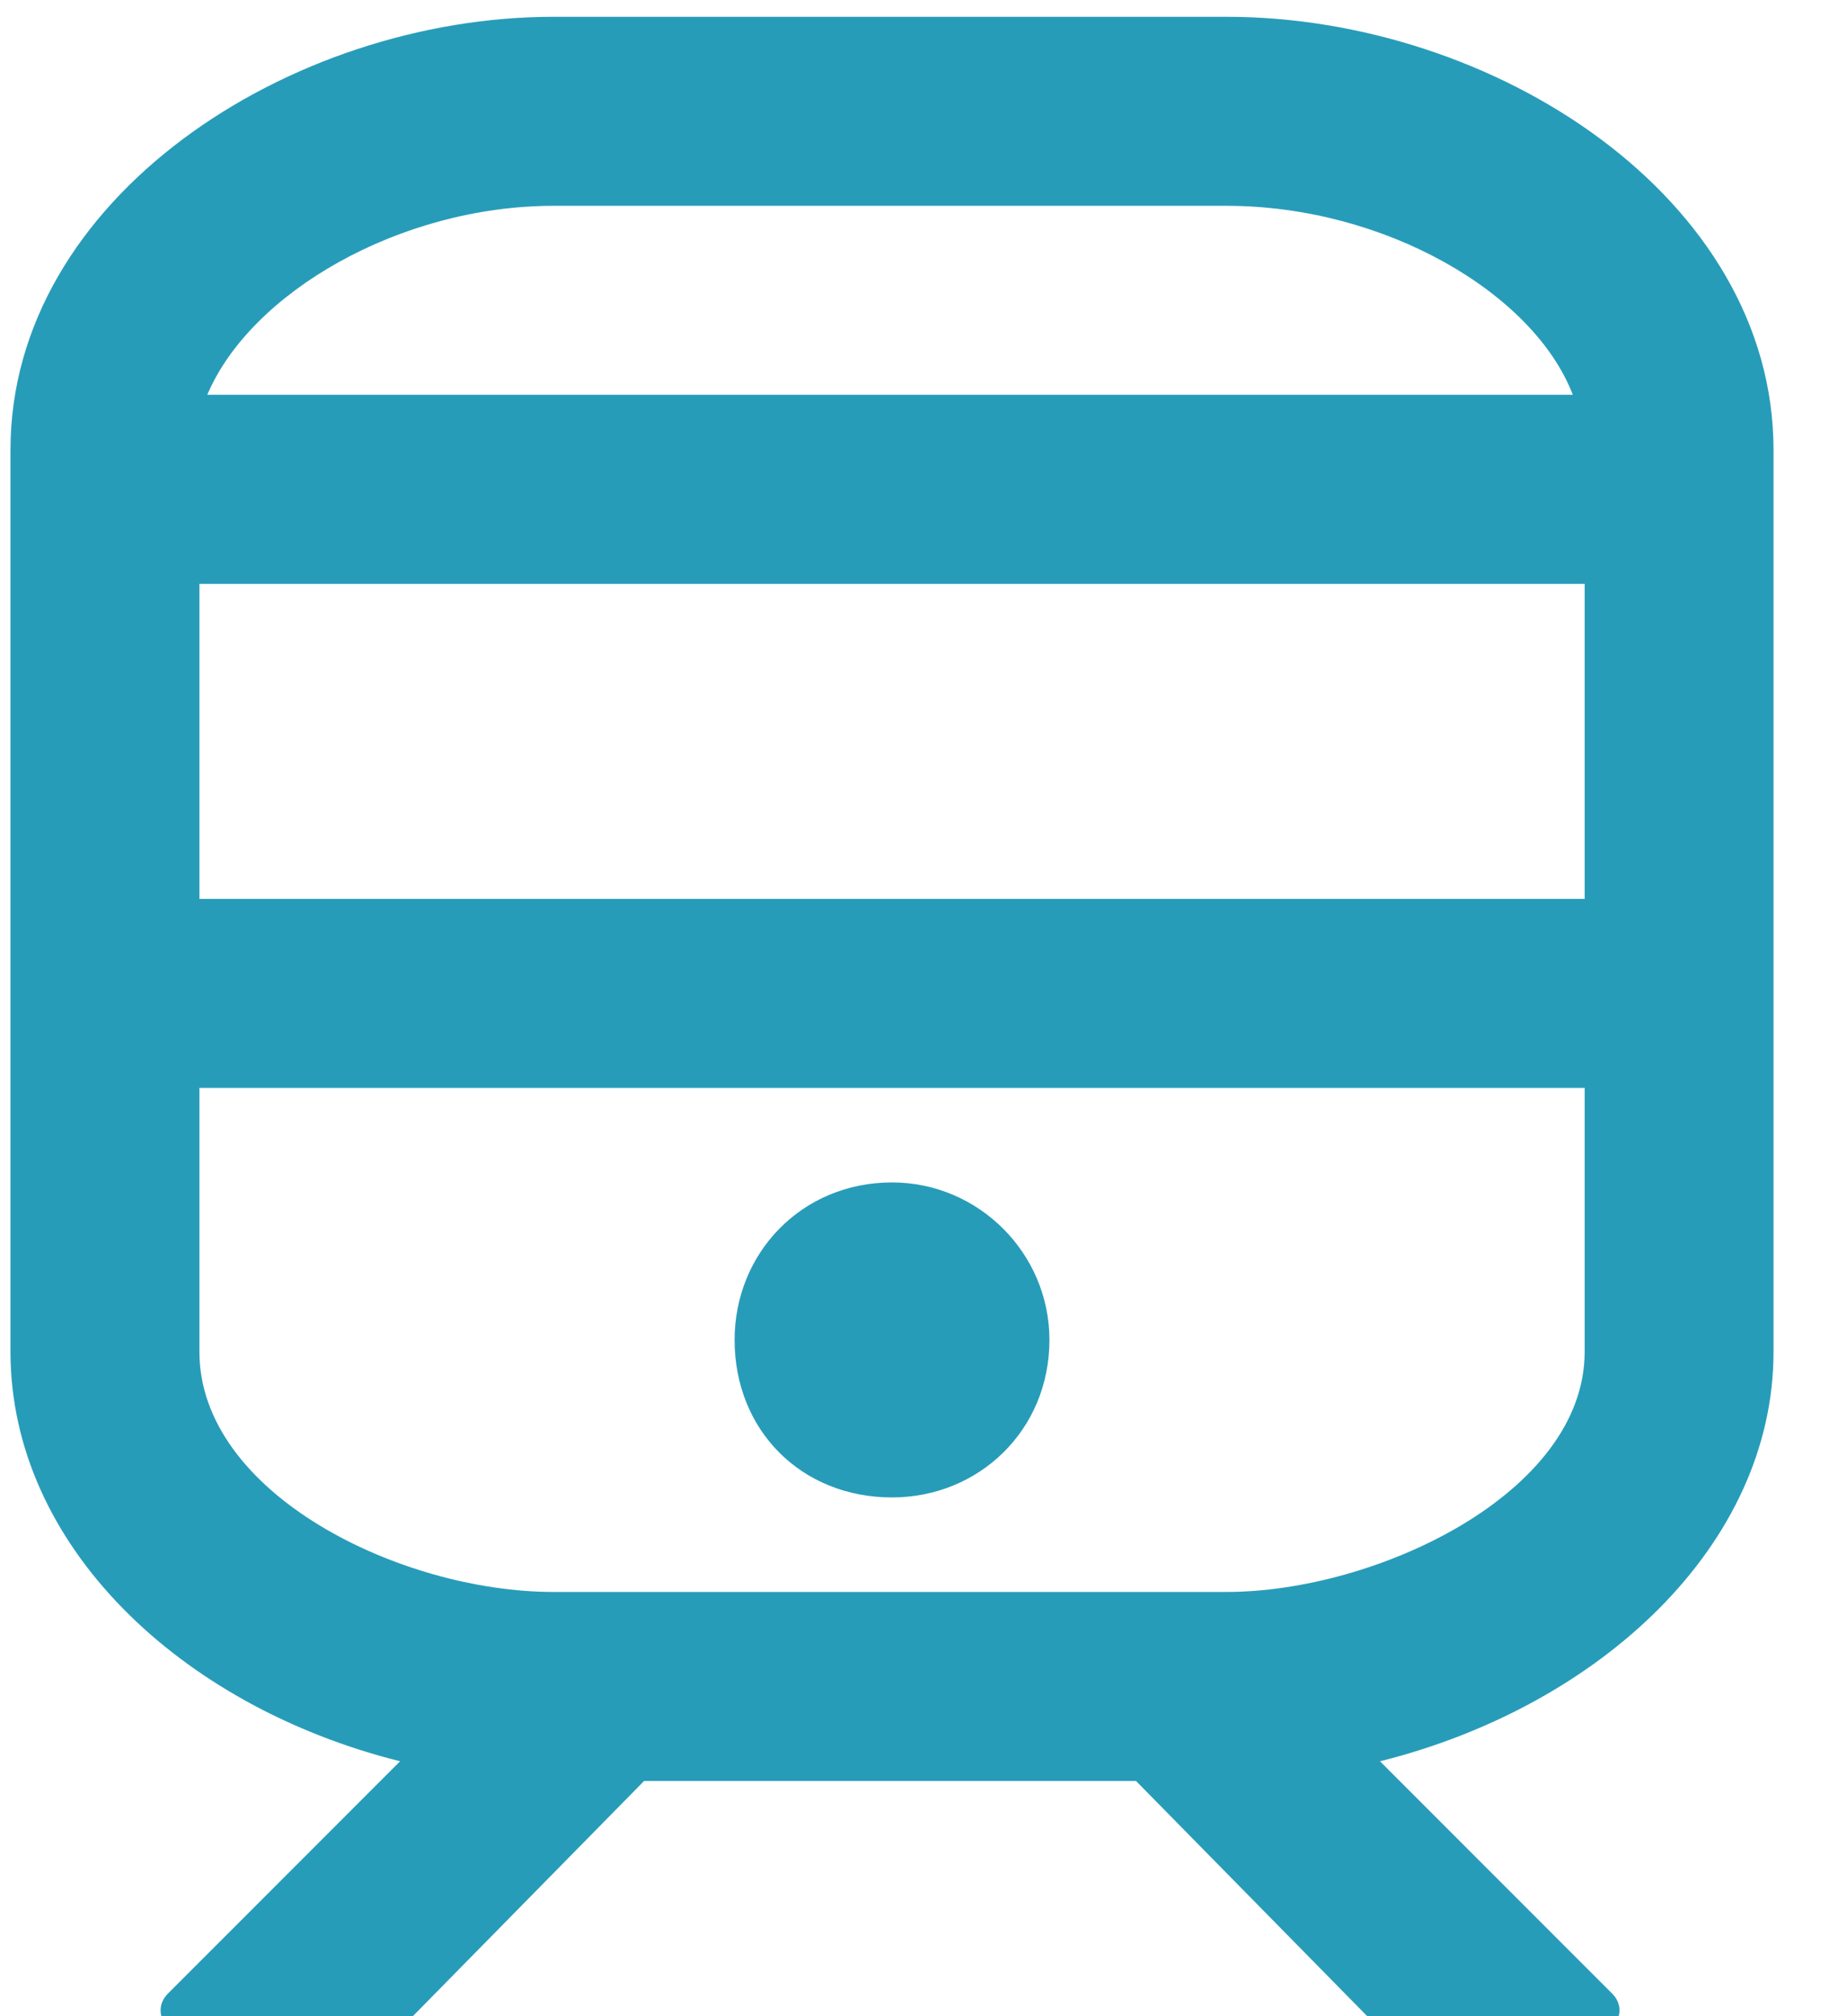 <?xml version="1.0" encoding="UTF-8"?><svg width="55" height="60" viewBox="0 0 55 60" fill="none" xmlns="http://www.w3.org/2000/svg">
<path id="&#239;&#136;&#184;" d="M31.25 39.875C31.25 37.297 29.141 35.188 26.562 35.188C23.867 35.188 21.875 37.297 21.875 39.875C21.875 42.57 23.867 44.562 26.562 44.562C29.141 44.562 31.25 42.57 31.25 39.875ZM52.812 13.391C52.812 5.891 44.492 0.5 36.523 0.5H16.484C8.633 0.5 0.312 5.891 0.312 13.391V40.227C0.312 45.969 5.352 50.773 11.914 52.414L5 59.328C4.531 59.797 4.883 60.5 5.469 60.5H11.094C11.562 60.5 11.914 60.383 12.148 60.148L19.18 53H33.828L40.859 60.148C41.094 60.383 41.445 60.5 41.914 60.5H47.539C48.125 60.5 48.477 59.797 48.008 59.328L41.094 52.414C47.656 50.773 52.812 45.969 52.812 40.227V13.391ZM5.938 26.75V17.375H47.188V26.75H5.938ZM6.172 11.75C7.461 8.703 11.914 6.125 16.484 6.125H36.523C41.211 6.125 45.664 8.703 46.836 11.75H6.172ZM47.188 40.227C47.188 44.445 40.977 47.375 36.523 47.375H16.484C11.914 47.375 5.938 44.445 5.938 40.227V32.375H47.188V40.227Z" fill="#279CB9"/>
</svg>
